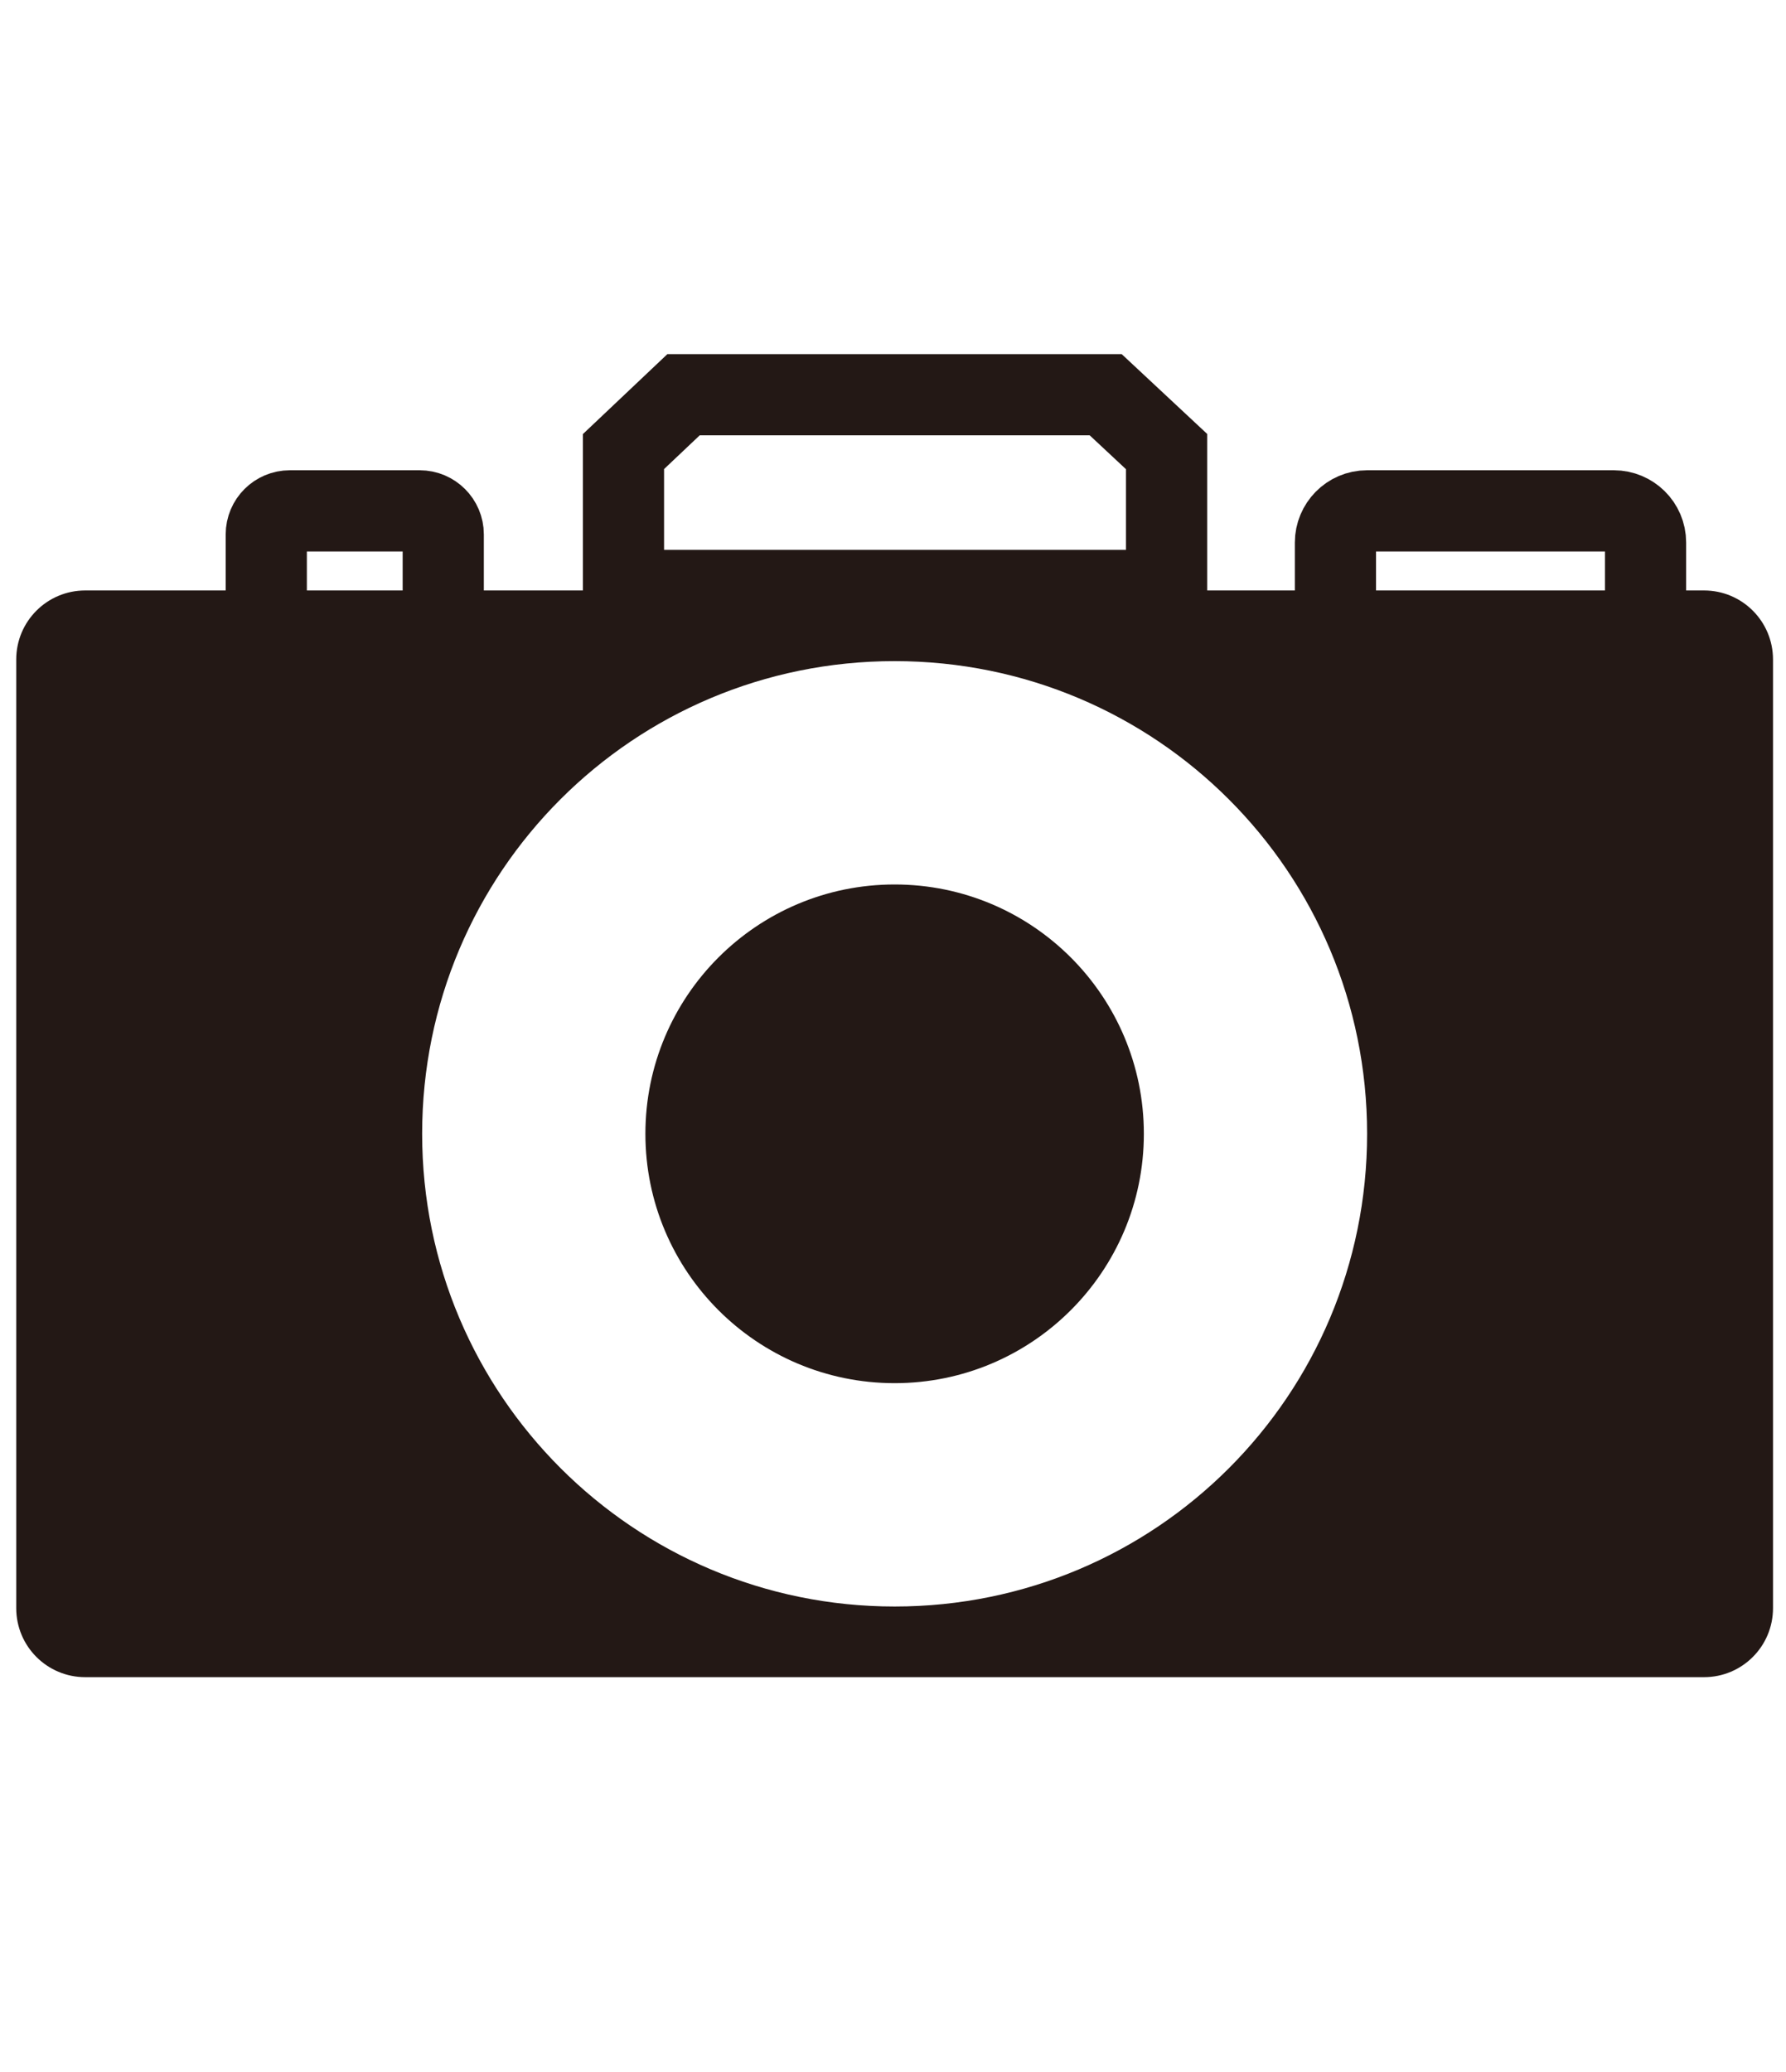 <?xml version="1.0" encoding="UTF-8"?>
<svg id="_レイヤー_2" data-name="レイヤー 2" xmlns="http://www.w3.org/2000/svg" viewBox="0 0 22 25.51">
  <defs>
    <style>
      .cls-1 {
        stroke: #231815;
        stroke-miterlimit: 10;
        stroke-width: 1px;
      }

      .cls-1, .cls-2 {
        fill: none;
      }

      .cls-2, .cls-3 {
        stroke-width: 0px;
      }

      .cls-3 {
        fill: #231815;
      }
    </style>
  </defs>
  <g id="_レイヤー_1-2" data-name="レイヤー 1">
    <g>
      <g>
        <polygon class="cls-1" points="14.37 7.27 7.68 7.27 7.68 5.56 8.42 4.86 13.62 4.86 14.37 5.56 14.37 7.27"/>
        <path class="cls-1" d="M16.84,6.29h3.04c.21,0,.39.17.39.39v1.6h-3.82v-1.6c0-.21.17-.39.39-.39Z"/>
        <path class="cls-1" d="M3.57,6.29h1.6c.16,0,.29.13.29.29v1.7h-2.18v-1.7c0-.16.13-.29.29-.29Z"/>
        <path class="cls-3" d="M21,7.27H1.05c-.47,0-.85.38-.85.85v11.68c0,.47.38.85.85.85h19.94c.47,0,.85-.38.85-.85v-11.68c0-.47-.38-.85-.85-.85ZM11.02,19.78c-3.21,0-5.82-2.6-5.82-5.82s2.6-5.82,5.82-5.82,5.82,2.6,5.82,5.82-2.6,5.82-5.82,5.82Z"/>
        <circle class="cls-3" cx="11.02" cy="13.96" r="3.07"/>
      </g>
      <rect class="cls-2" width="22" height="25.51"/>
    </g>
  </g>
</svg>